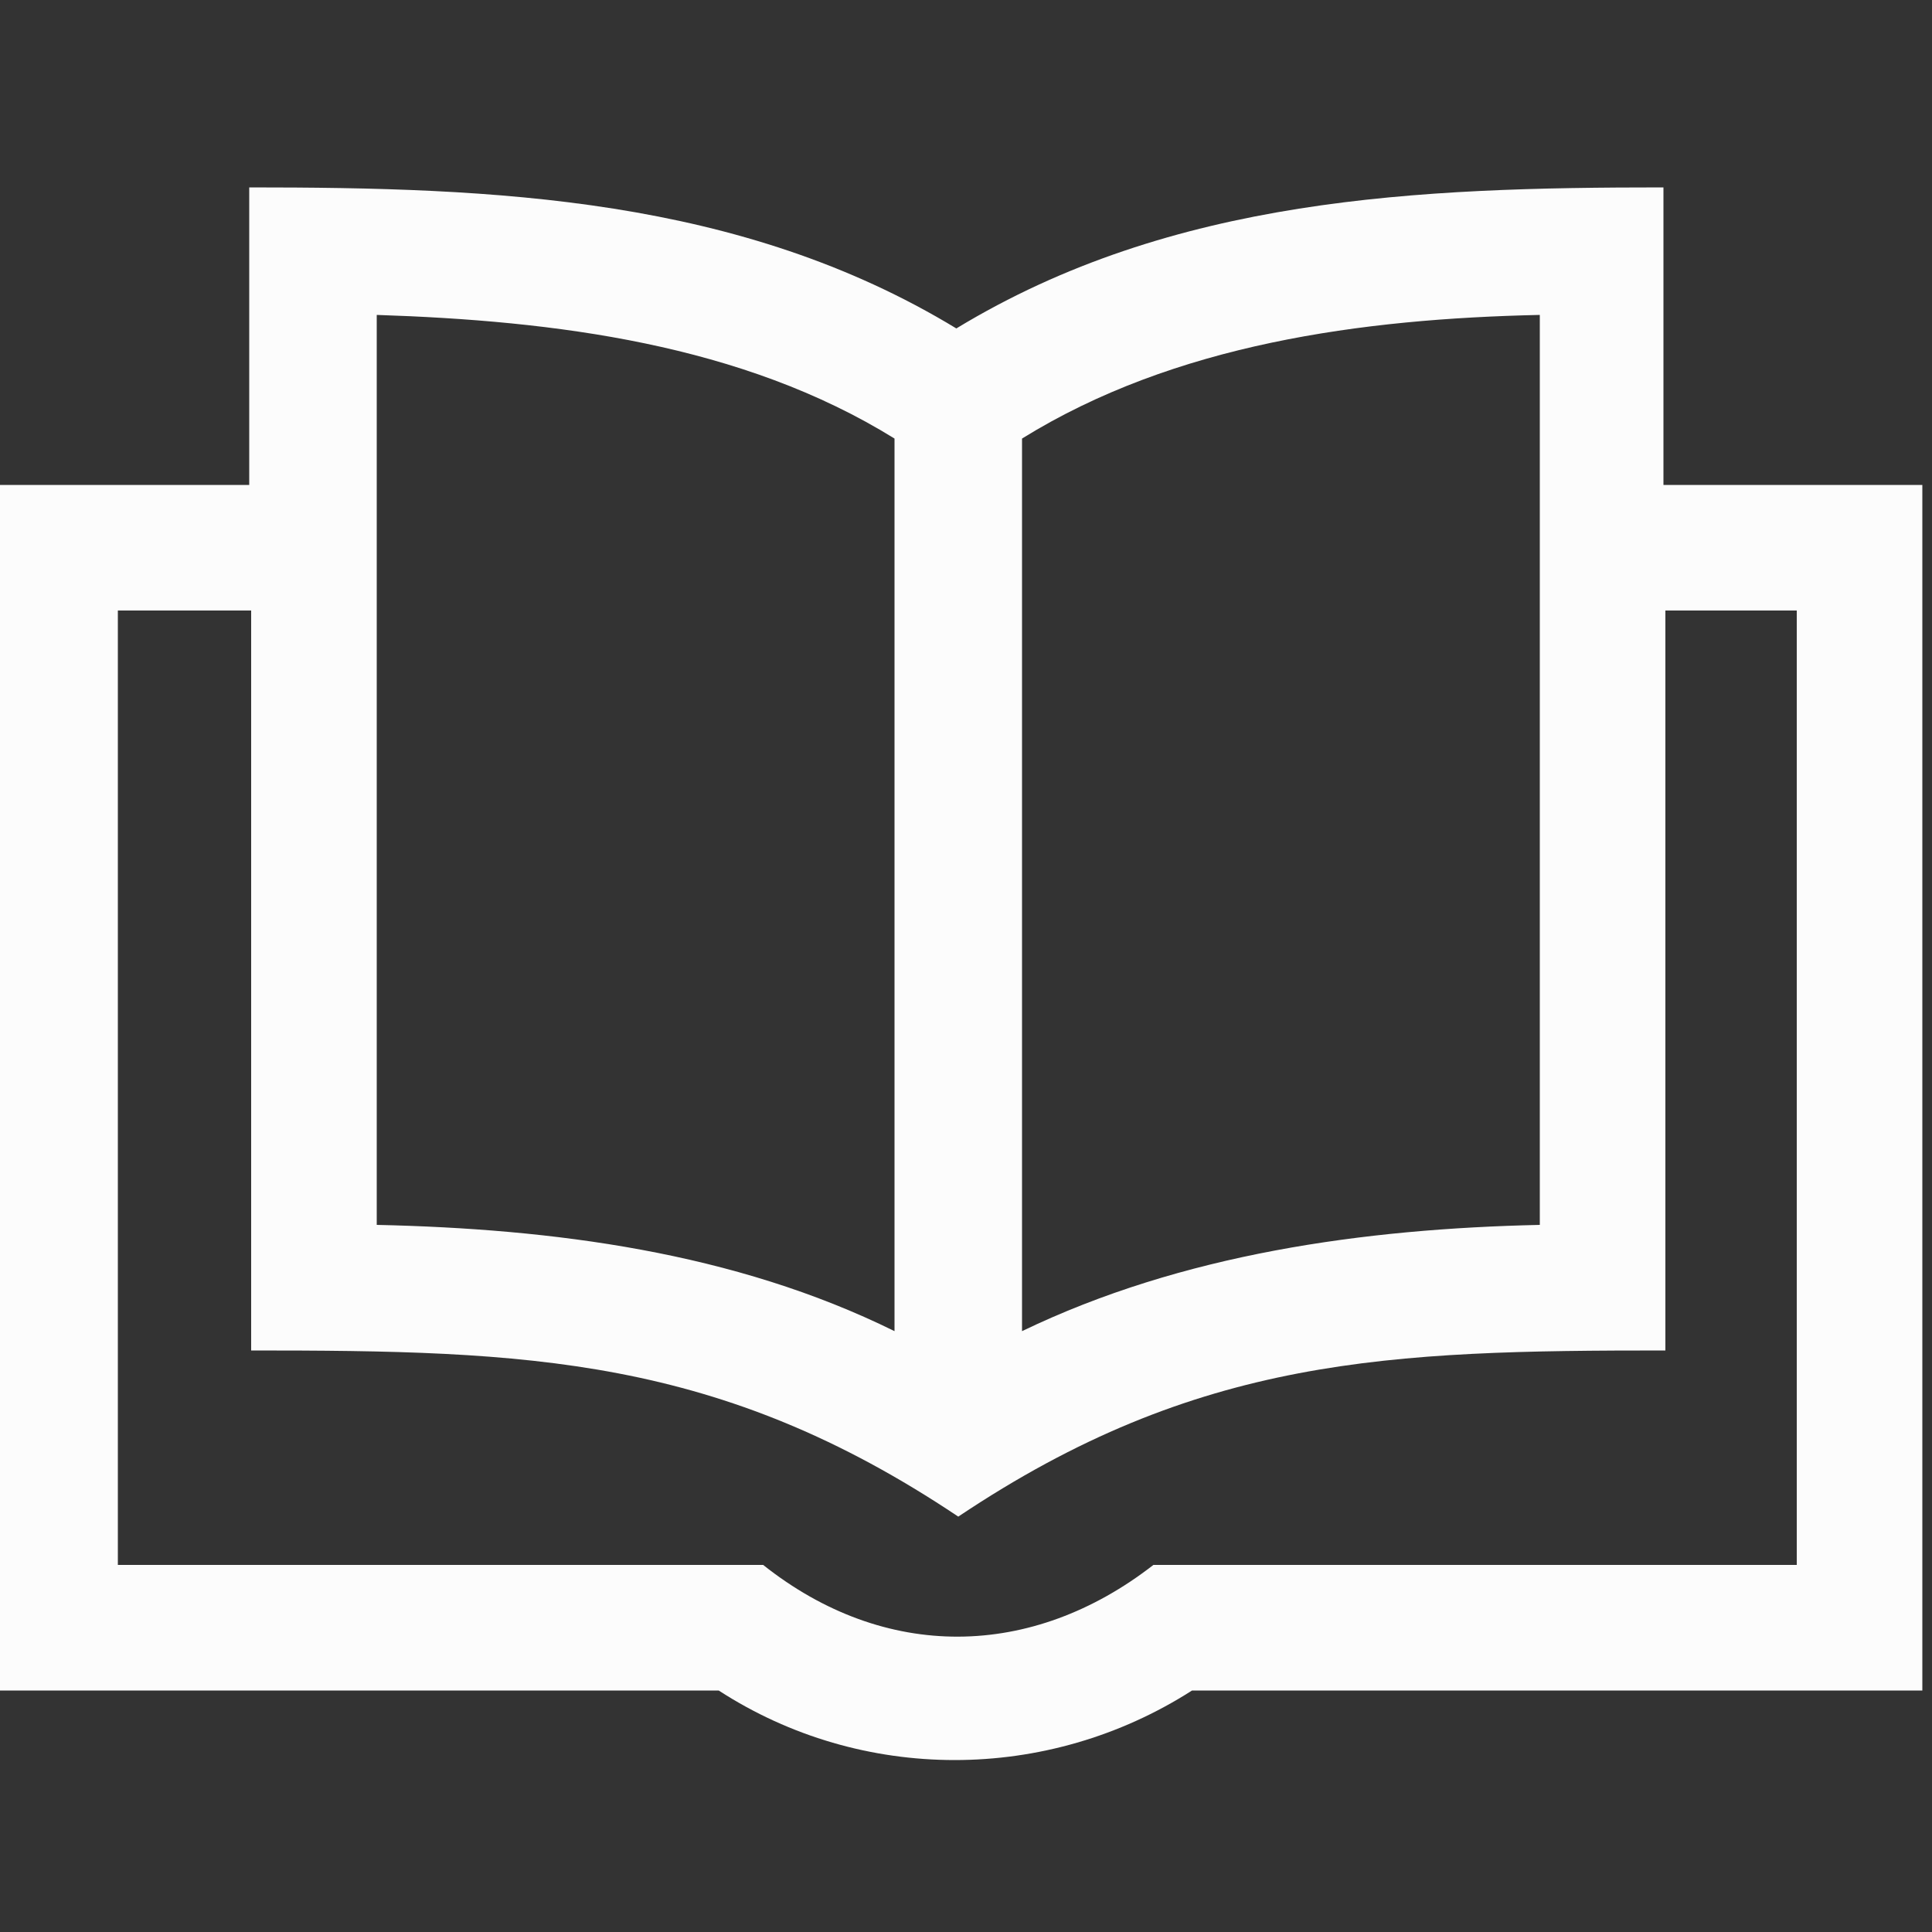 <?xml version="1.0" encoding="utf-8"?>
<!-- Generator: Adobe Illustrator 19.0.0, SVG Export Plug-In . SVG Version: 6.00 Build 0)  -->
<svg version="1.1" id="Layer_1" xmlns="http://www.w3.org/2000/svg" xmlns:xlink="http://www.w3.org/1999/xlink" x="0px" y="0px"
	 viewBox="-331 232 100 100" style="enable-background:new -331 232 100 100;" xml:space="preserve">
<rect x="-331" y="232" width="100" height="100" fill="#333333" stroke="none"/>
<style type="text/css">
	.st0{fill:#FCFCFC;}
</style>
<title>Icono</title>
<path class="st0" d="M-278.1,254.7L-278.1,254.7v46.2c8.3-4,17.7-5.3,26.8-5.5v-47.1C-260.5,248.5-270.2,249.8-278.1,254.7
	 M-311.5,248.3L-311.5,248.3v47.1c9.1,0.2,18.5,1.4,26.8,5.5v-46.2C-292.6,249.8-302.3,248.6-311.5,248.3z M-318,263.6h-6.9V313
	h33.4c6.3,5,13.9,4.9,20.2,0h33.3v-49.4h-6.8v38.3c-14.3,0-24.2,0.3-36.6,8.6c-12.4-8.3-22.3-8.6-36.6-8.6V263.6z M-244.9,257.1
	h13.4v62.4h-37.8c-7.5,4.8-17.1,4.8-24.5,0h-37.7v-62.4h13.4v-15.4c12.7,0,25.4,0.5,36.6,7.3c11.2-6.8,23.9-7.3,36.6-7.3V257.1z"/>
</svg>
